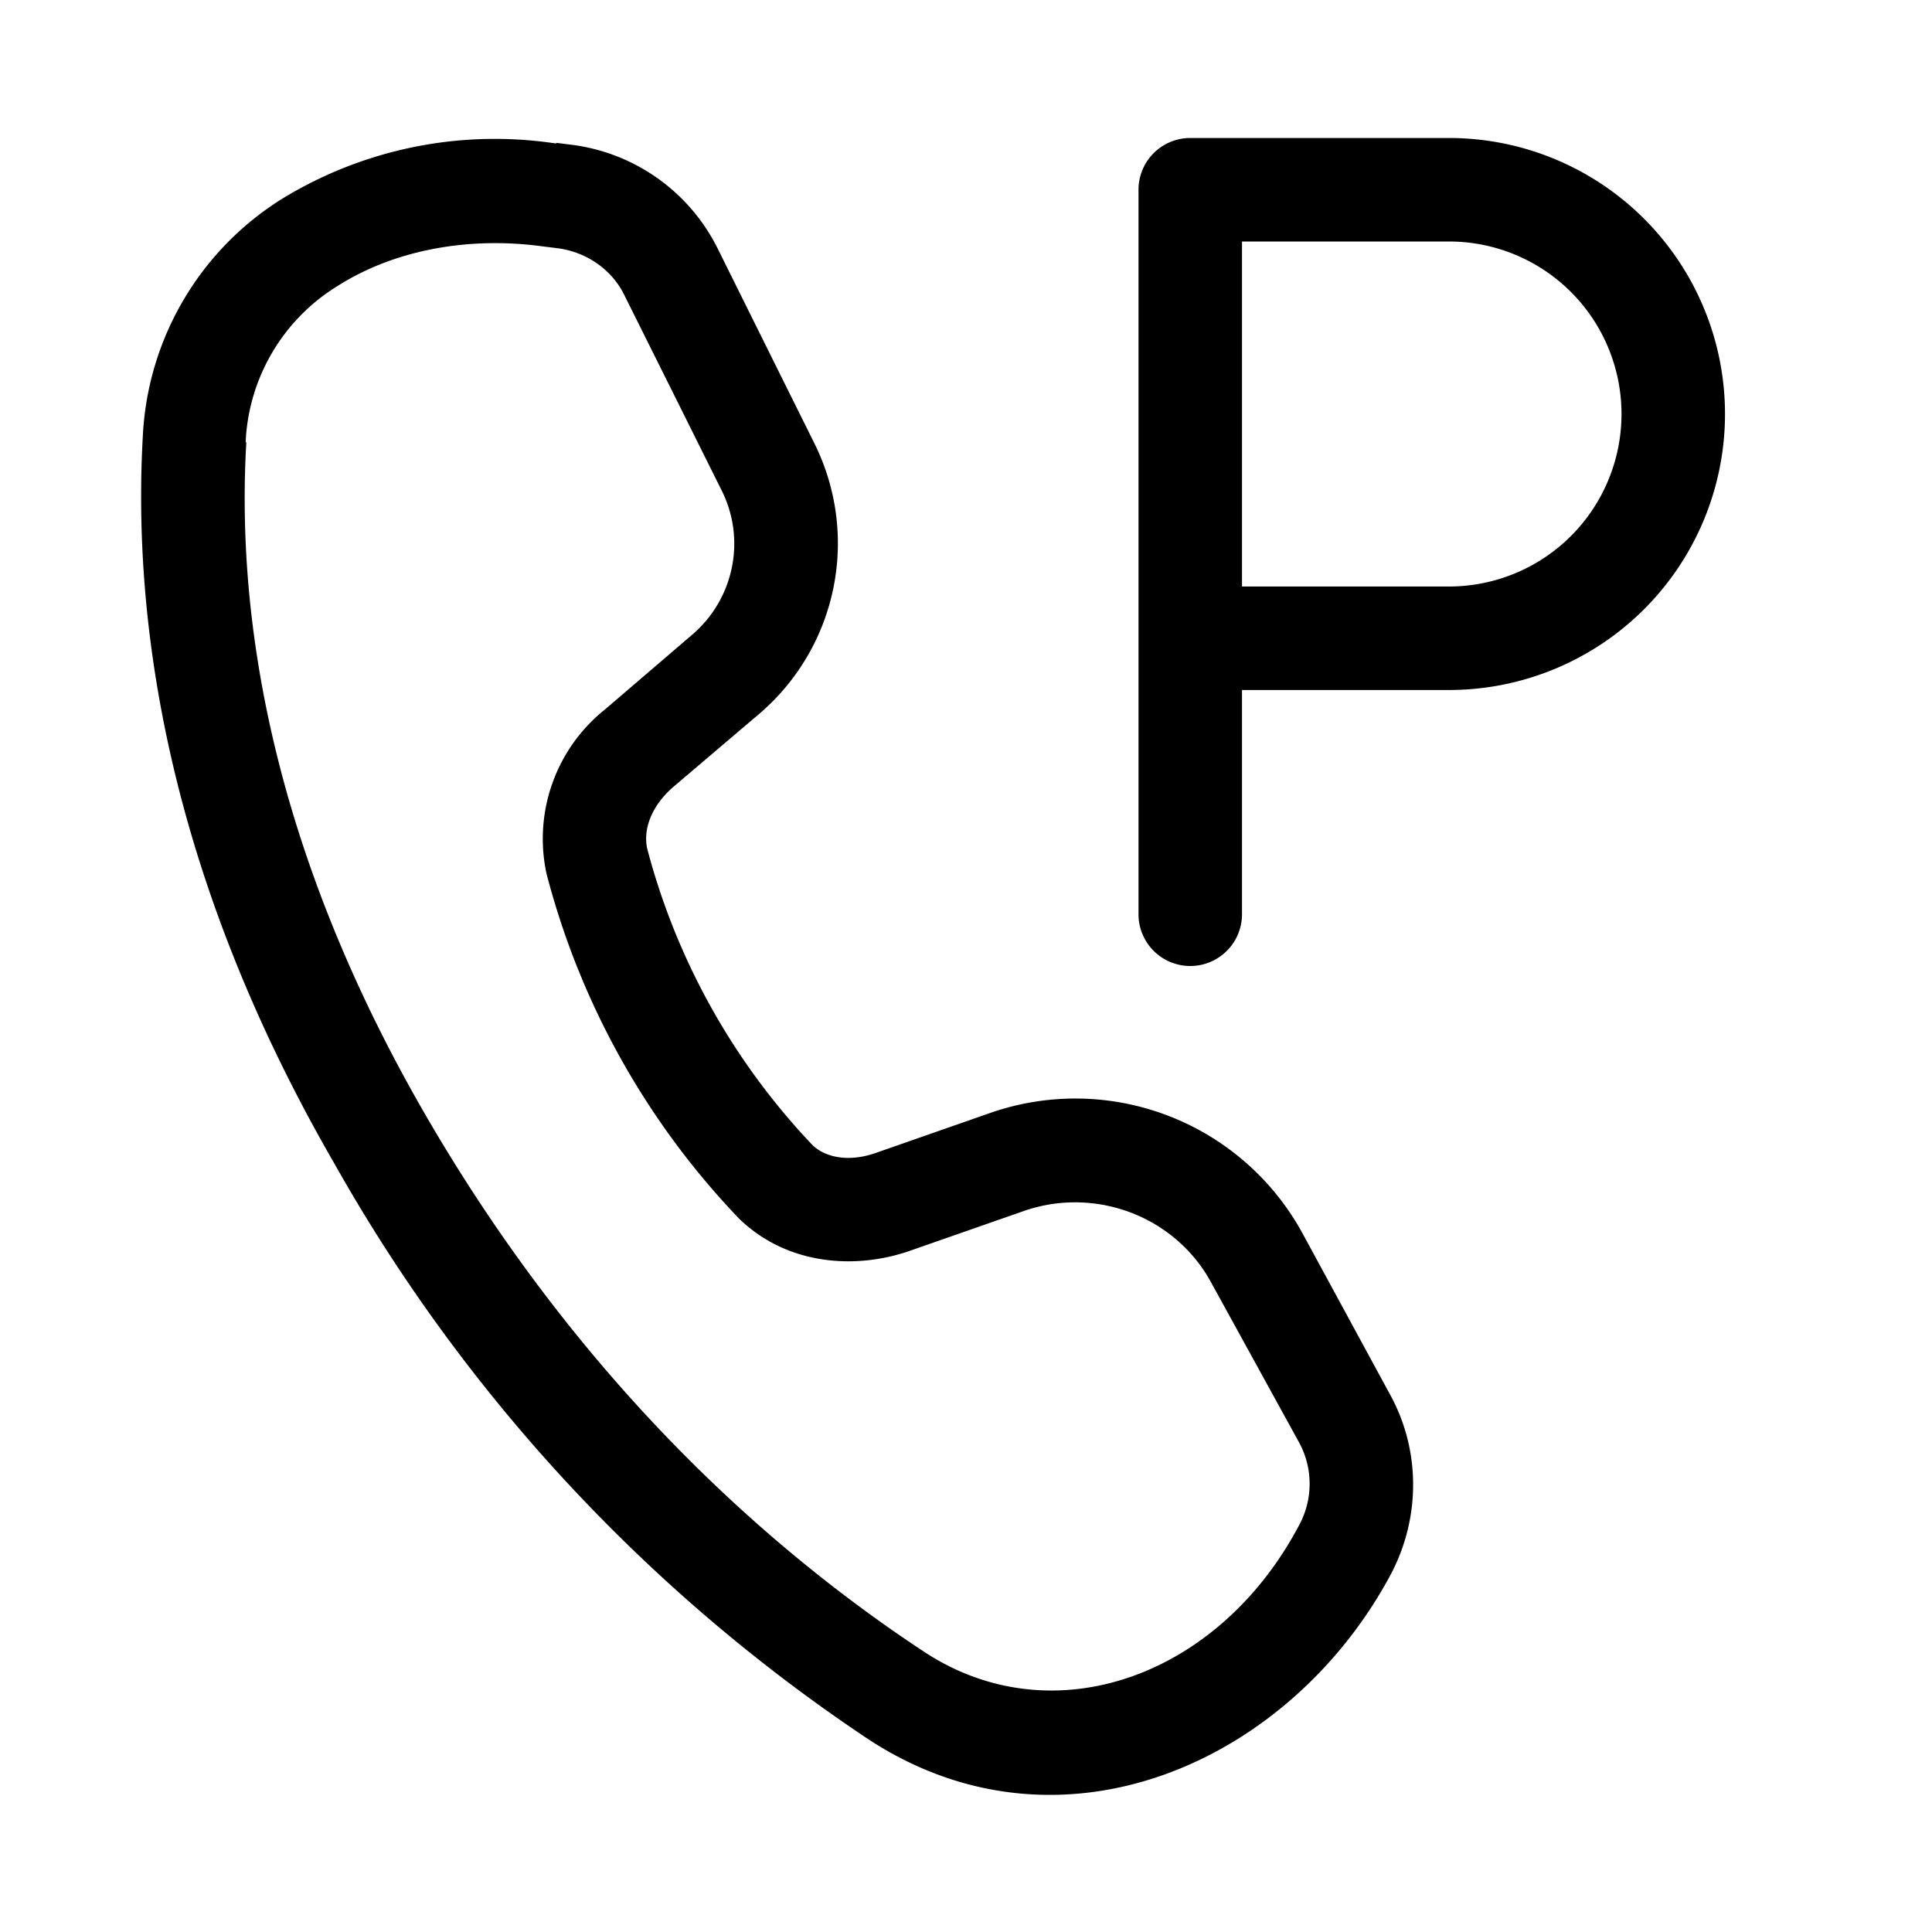 <svg width="28" height="28" viewBox="0 0 28 28" xmlns="http://www.w3.org/2000/svg"><path d="M17.25 2a.75.75 0 0 0-.75.75v10.5a.75.75 0 0 0 1.5 0V10h3a4 4 0 1 0 0-8h-3.75ZM21 8.5h-3v-5h3a2.5 2.5 0 0 1 0 5ZM8.06 2.08a5.91 5.91 0 0 0-3.97.8 4.3 4.3 0 0 0-2.02 3.44c-.15 2.66.34 6.33 2.78 10.55a24.42 24.42 0 0 0 7.74 8.34c2.8 1.83 6.12.32 7.57-2.4.43-.82.43-1.8-.02-2.61l-1.26-2.32a3.75 3.75 0 0 0-4.53-1.75l-1.66.58c-.4.14-.74.06-.92-.12a9.88 9.88 0 0 1-2.39-4.29c-.06-.27.05-.6.36-.88l1.27-1.08a3.25 3.25 0 0 0 .79-3.92L10.4 3.6a2.75 2.75 0 0 0-2.1-1.5l-.24-.03Zm-4.5 4.33A2.8 2.8 0 0 1 4.9 4.14c.79-.5 1.85-.72 2.96-.57l.24.03c.41.06.77.31.95.68l1.4 2.81c.37.72.19 1.59-.42 2.11l-1.26 1.08a2.4 2.4 0 0 0-.85 2.38 11.36 11.36 0 0 0 2.79 5c.7.68 1.69.74 2.47.47l1.66-.58c1.04-.36 2.2.08 2.72 1.05l1.27 2.31c.2.37.2.82 0 1.19-1.16 2.2-3.56 3.06-5.42 1.85-2.22-1.46-4.99-3.89-7.26-7.82-2.29-3.97-2.72-7.34-2.58-9.72Z"/></svg>
